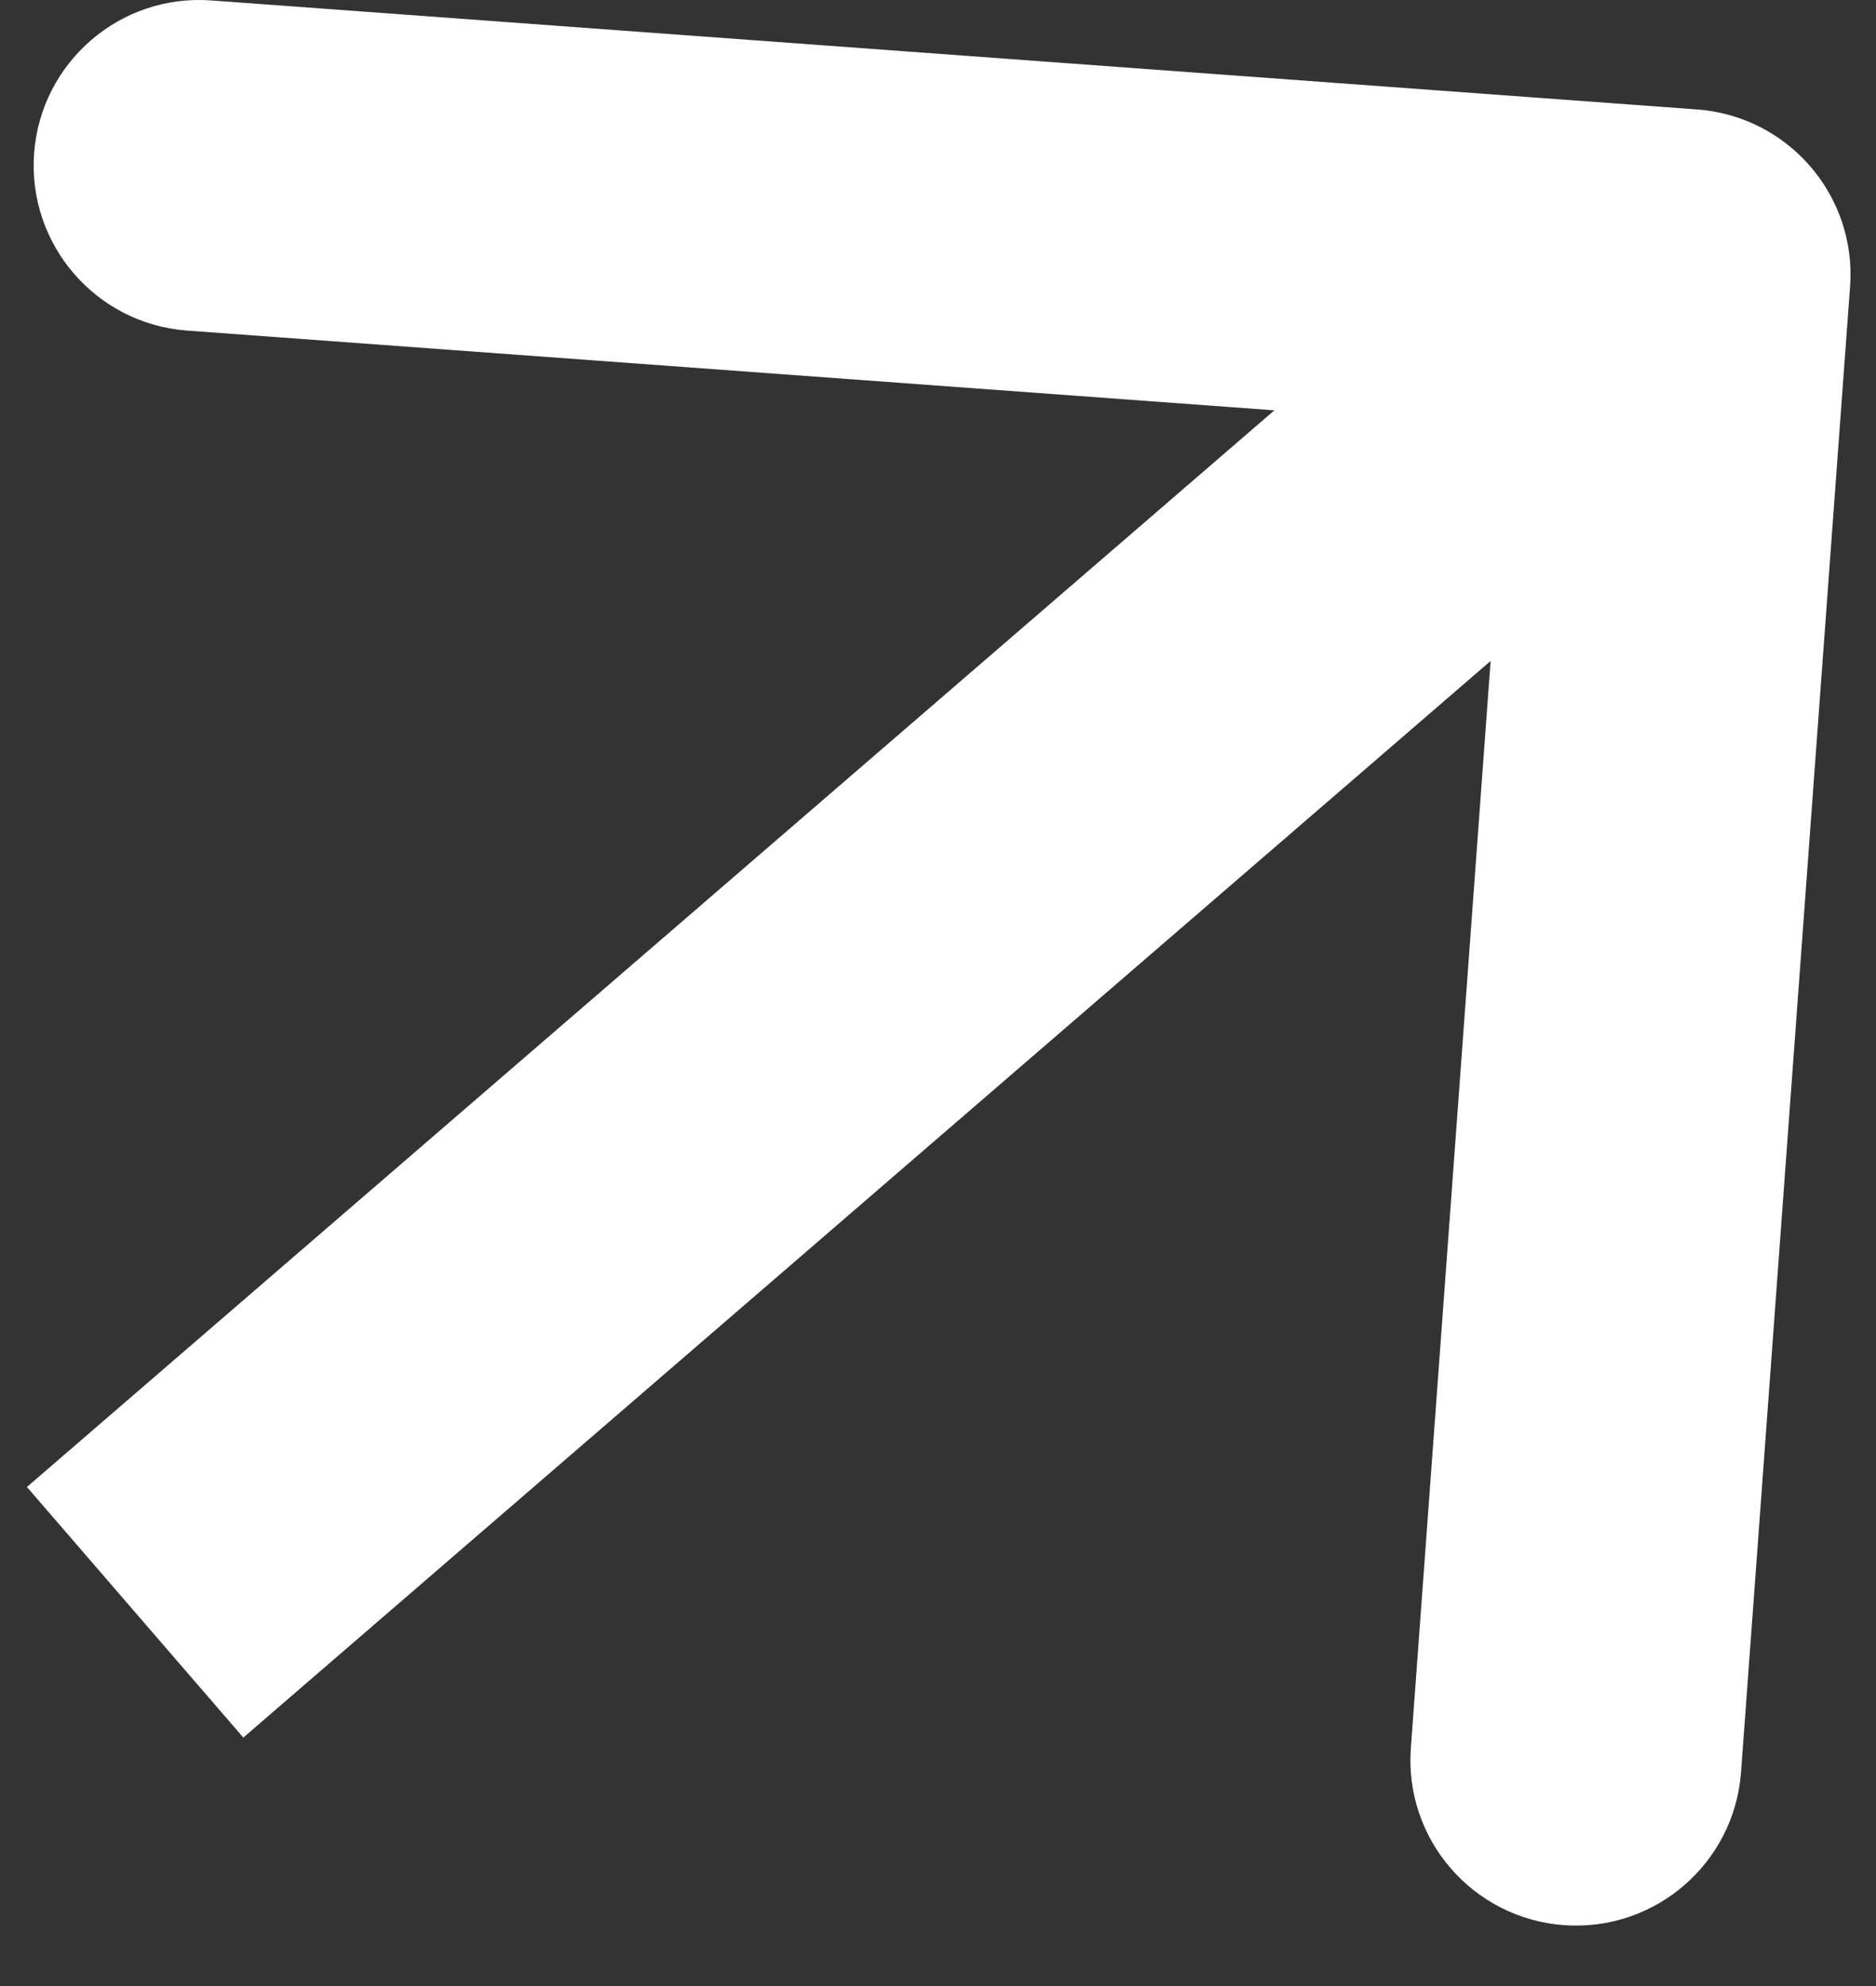 <?xml version="1.0" encoding="UTF-8"?> <svg xmlns="http://www.w3.org/2000/svg" width="17" height="18" viewBox="0 0 17 18" fill="none"><rect x="0" y="0" width="17" height="18" fill="#333333" stroke="none"/> <path d="M16.765 2.598C16.826 1.772 16.205 1.053 15.379 0.992L1.915 0.004C1.089 -0.057 0.37 0.564 0.309 1.39C0.249 2.216 0.869 2.935 1.695 2.996L13.663 3.874L12.785 15.842C12.724 16.668 13.345 17.387 14.171 17.448C14.997 17.509 15.716 16.888 15.777 16.062L16.765 2.598ZM2.205 15.748L16.249 3.624L14.289 1.353L0.244 13.477L2.205 15.748Z" fill="white"></path> </svg> 